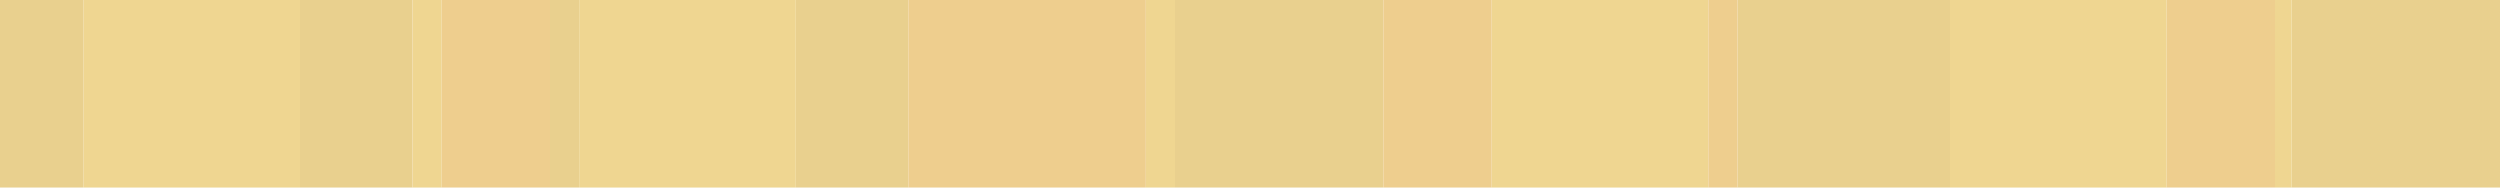 <!-- Generator: Adobe Illustrator 17.0.0, SVG Export Plug-In  -->
<svg version="1.1"
	 xmlns="http://www.w3.org/2000/svg" xmlns:xlink="http://www.w3.org/1999/xlink" xmlns:a="http://ns.adobe.com/AdobeSVGViewerExtensions/3.0/"
	 x="0px" y="0px" width="600px" height="45px" viewBox="0 0 600 45" enable-background="new 0 0 600 45" xml:space="preserve">
<defs>
</defs>
<g>
	<rect x="72" fill="#E9D08E" width="27" height="45"/>
	<rect x="282" fill="#E9D08E" width="50" height="45"/>
	<rect x="550" fill="#E9D08E" width="50" height="45"/>
	<rect x="417" fill="#E9D08E" width="51" height="45"/>
	<rect x="191" fill="#E9D08E" width="27" height="45"/>
	<rect x="20" fill="#EFD691" width="52" height="45"/>
	<rect x="358" fill="#EFD691" width="52" height="45"/>
	<rect x="468" fill="#EFD691" width="52" height="45"/>
	<rect x="139" fill="#EFD691" width="52" height="45"/>
	<rect x="99" fill="#EFD691" width="7" height="45"/>
	<rect x="275" fill="#EFD691" width="7" height="45"/>
	<rect x="546" fill="#EFD691" width="4" height="45"/>
	<rect x="132" fill="#E9D08E" width="7" height="45"/>
	<rect x="410" fill="#EECE8E" width="7" height="45"/>
	<rect x="218" fill="#EECE8E" width="57" height="45"/>
	<rect x="106" fill="#EECE8E" width="26" height="45"/>
	<rect x="332" fill="#EECE8E" width="26" height="45"/>
	<rect x="520" fill="#EECE8E" width="26" height="45"/>
	<rect fill="#E9D08E" width="20" height="45"/>
</g>
</svg>
